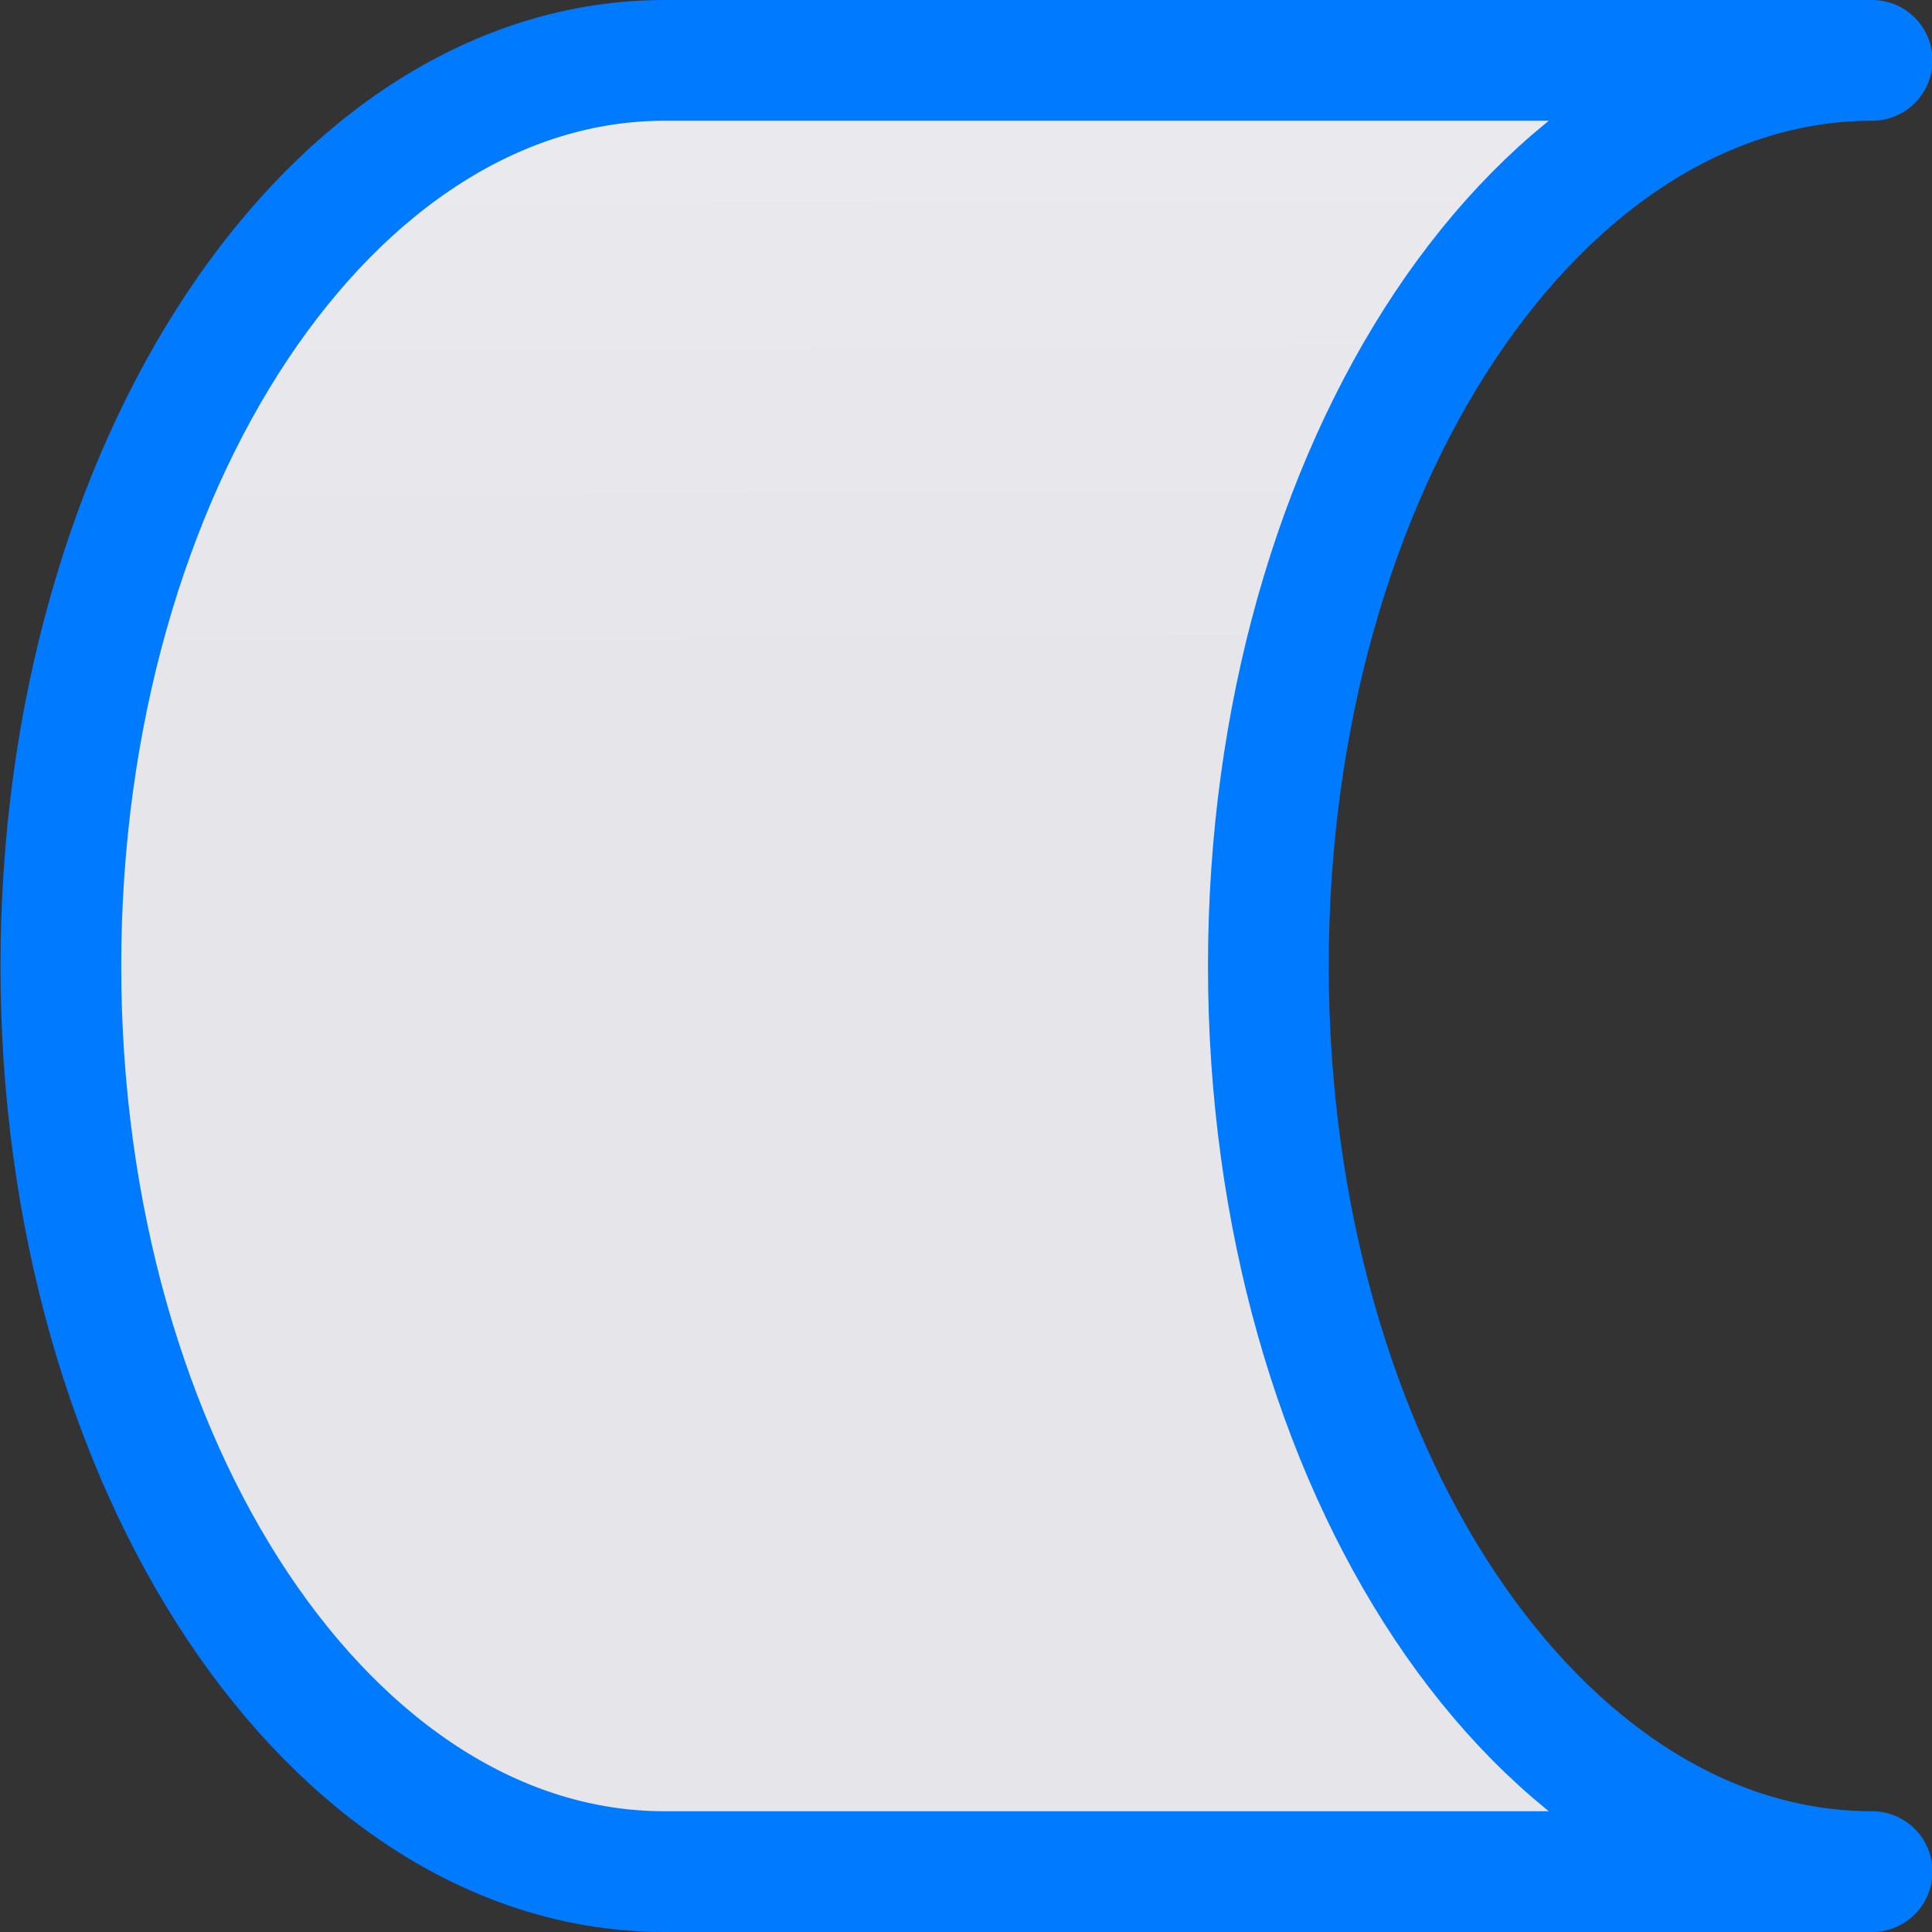 <svg viewBox="0 0 16 16" xmlns="http://www.w3.org/2000/svg" xmlns:xlink="http://www.w3.org/1999/xlink"><rect x="0" y="0" width="16" height="16" fill="#333333" stroke="none"/><linearGradient id="a" gradientUnits="userSpaceOnUse" x1="-25.149" x2="-25.224" y1="6.034" y2="-9.559"><stop offset="0" stop-color="#e5e5ea"/><stop offset="1" stop-color="#f2f2f7"/></linearGradient>
/&amp;gt;<path d="m5.504.5c-2.761 0-5 3.358-5 7.5 0 4.142 2.239 7.5 5 7.5h5 5c-2.761 0-5-3.358-5-7.5 0-4.142 2.239-7.5 5-7.5h-5z" fill="url(#a)" stroke="#007aff" stroke-linejoin="round"/></svg>